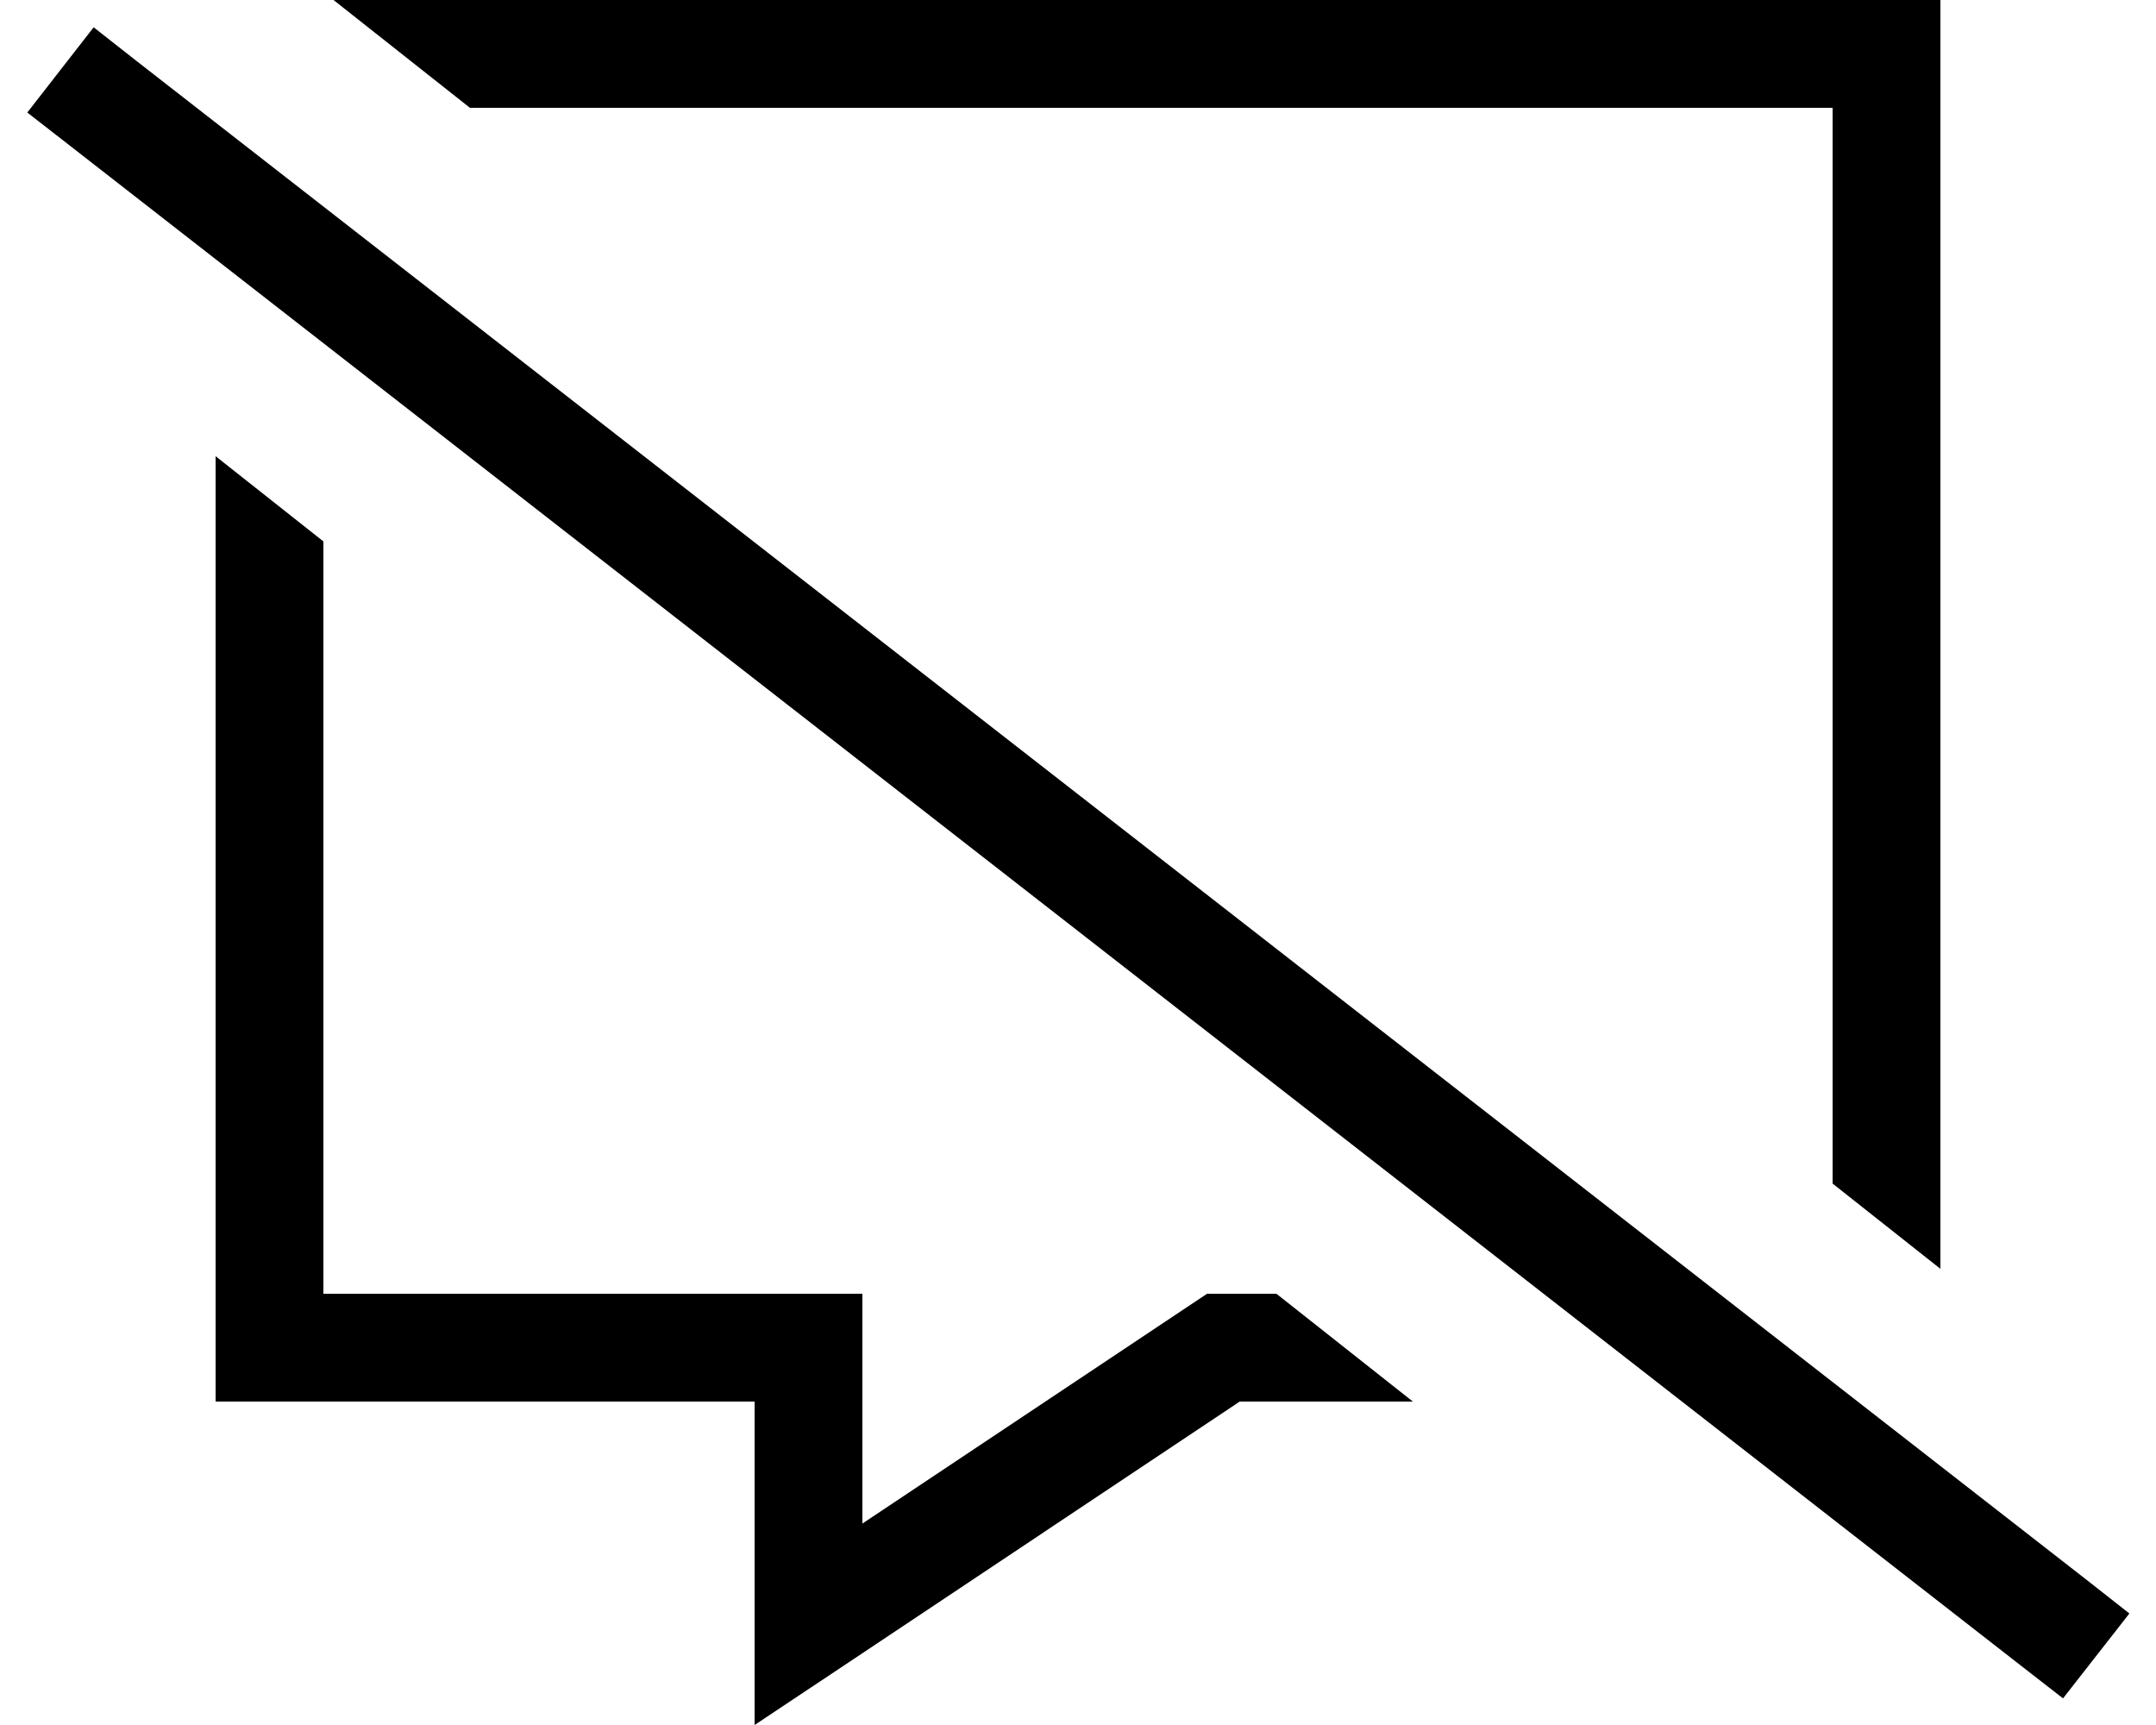 <svg xmlns="http://www.w3.org/2000/svg" viewBox="0 0 640 512"><!--! Font Awesome Pro 6.5.1 by @fontawesome - https://fontawesome.com License - https://fontawesome.com/license (Commercial License) Copyright 2023 Fonticons, Inc. --><path d="M576 32V0H544 99l40.5 32H544V351.3l32 25.3V32zM64 135.4V384v32H96h96 32v32 25.5V512l32-21.3L368 416h51.4l-40.5-32H368h-9.7l-8.1 5.4L256 452.2V416 384H224 96V160.7L64 135.4zM40.4 18L27.8 8.1 8.1 33.4l12.6 9.8L599.8 494.3l12.6 9.8 19.7-25.2L619.5 469 40.4 18z"/></svg>